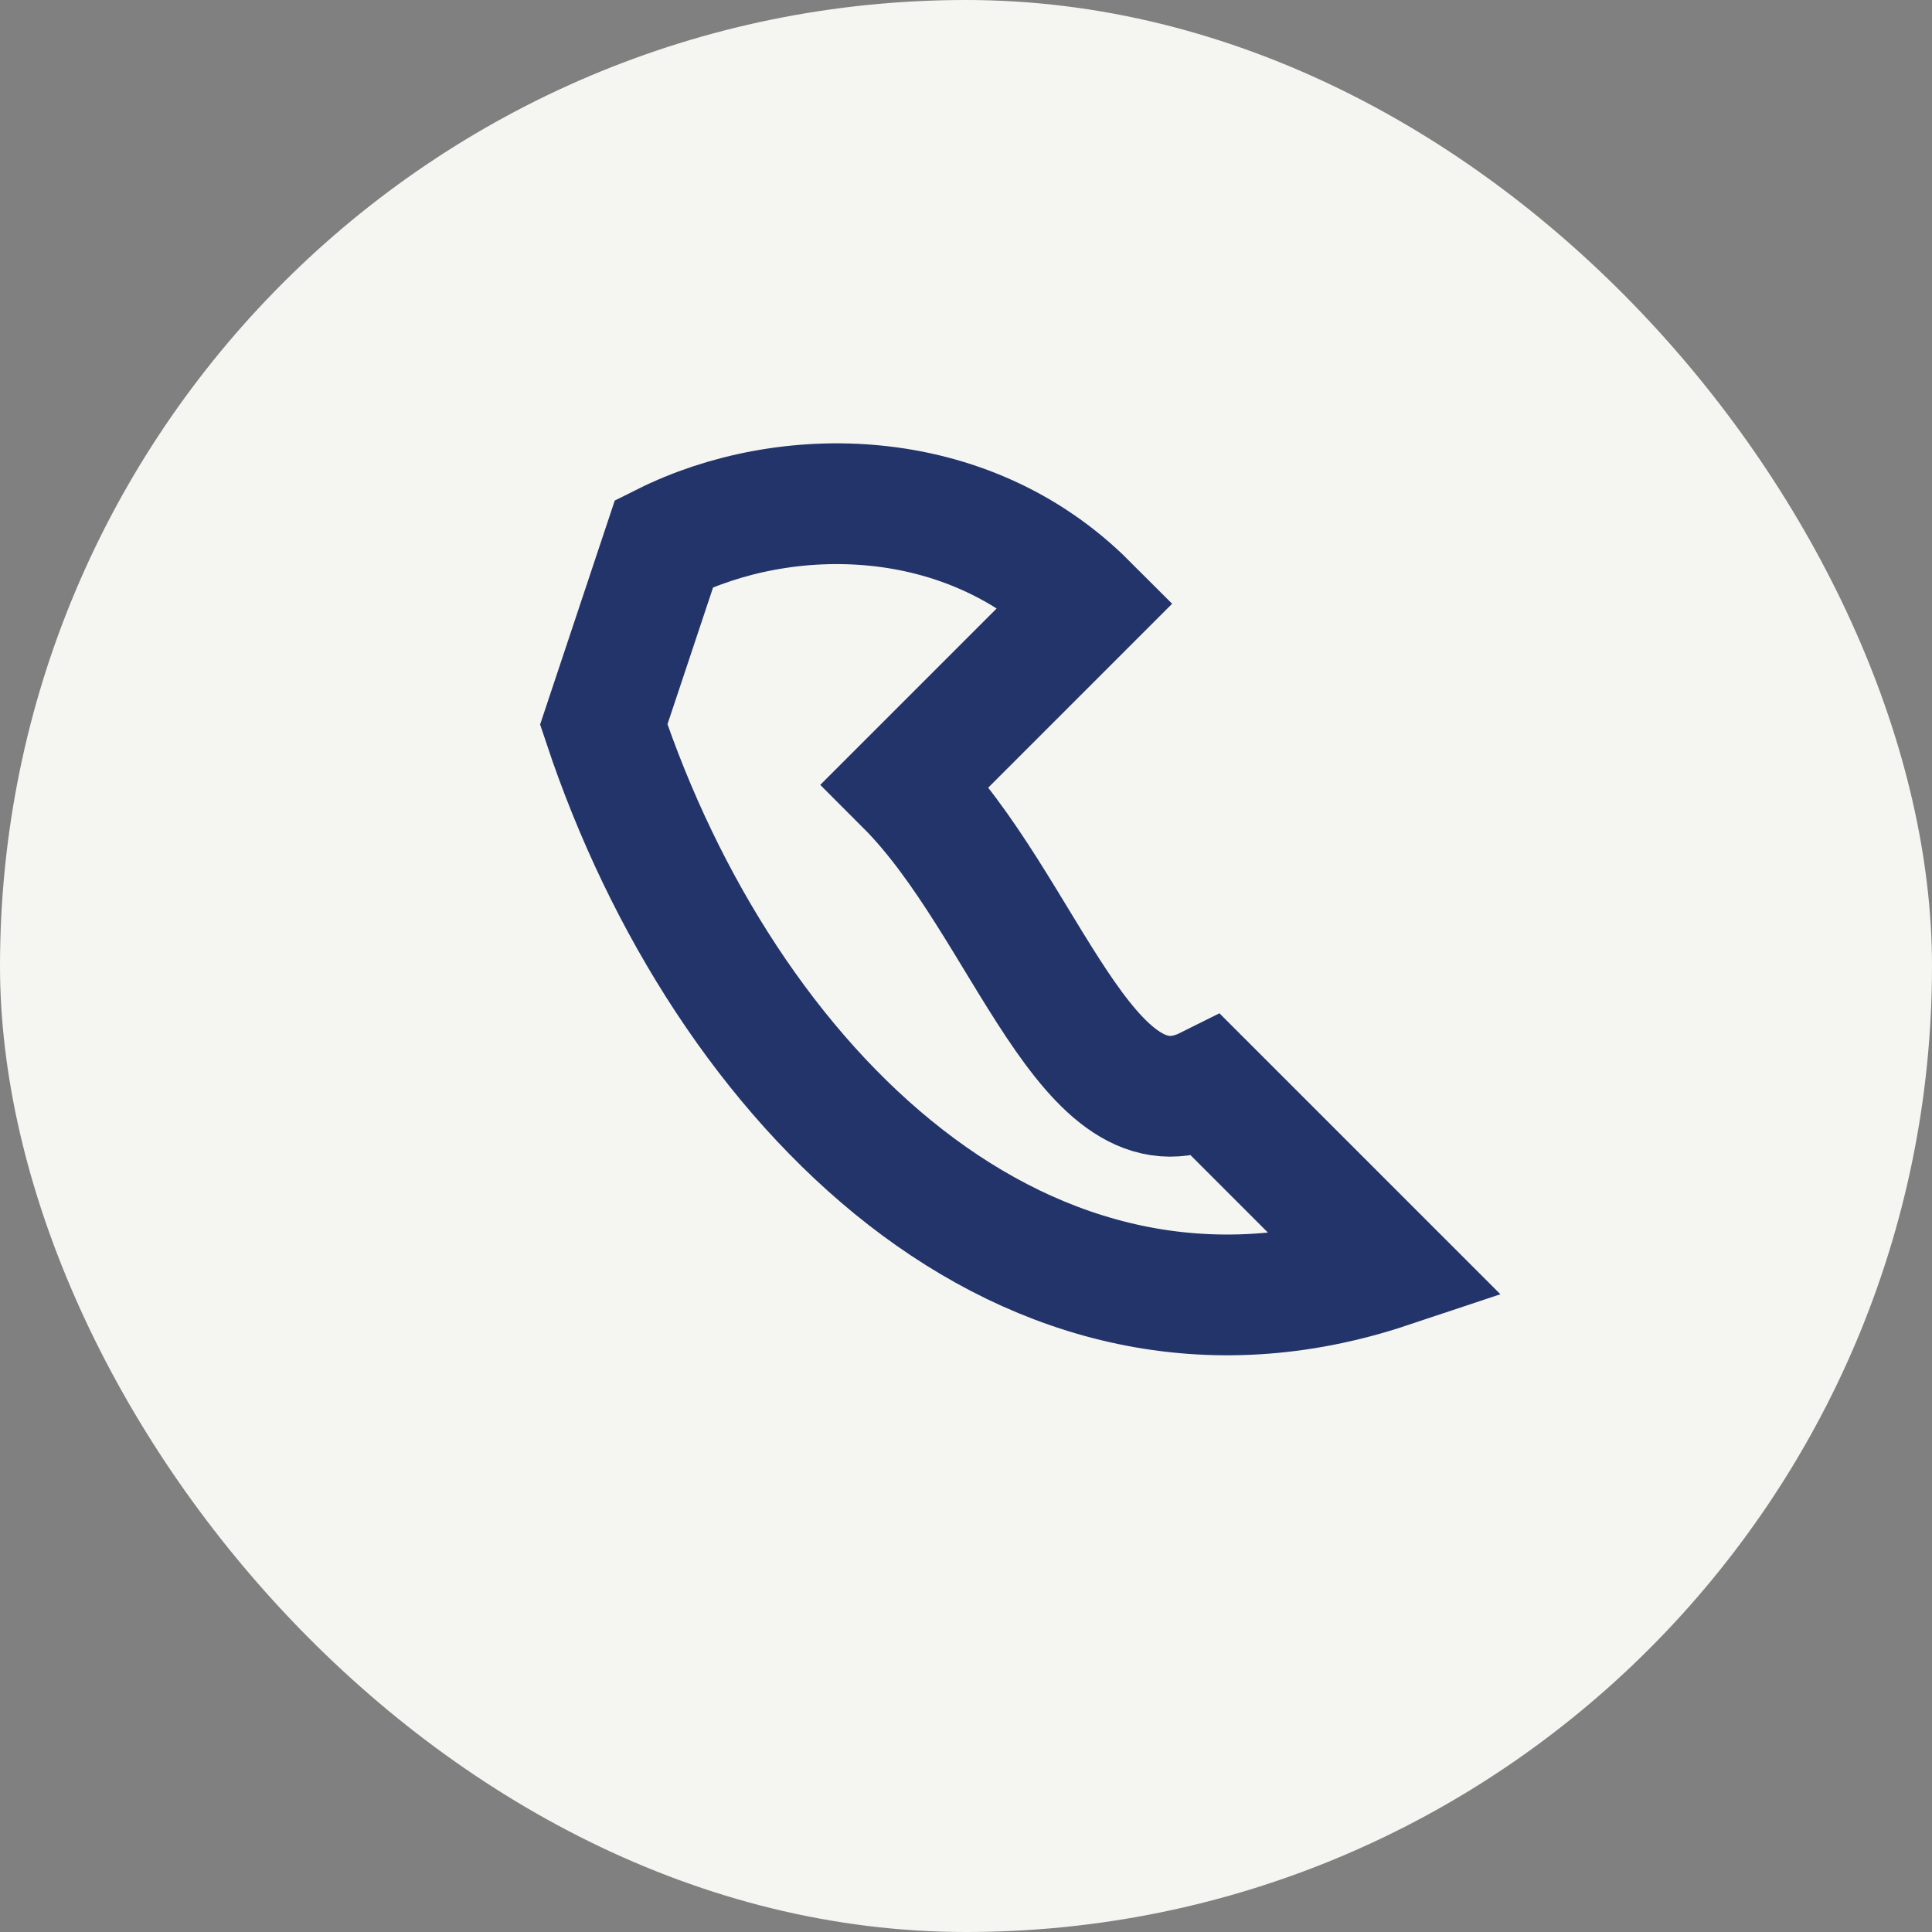 <?xml version="1.0" encoding="UTF-8"?>
<svg xmlns="http://www.w3.org/2000/svg" width="32" height="32" viewBox="0 0 32 32"><rect x="0" y="0" width="32" height="32" fill="#808080" stroke="none"/><rect width="32" height="32" rx="16" fill="#F5F5F2"/><path d="M10 12c2 6 7 11 13 9l-3-3c-2 1-3-3-5-5l3-3c-2-2-5-2-7-1z" fill="none" stroke="#223469" stroke-width="2"/></svg>